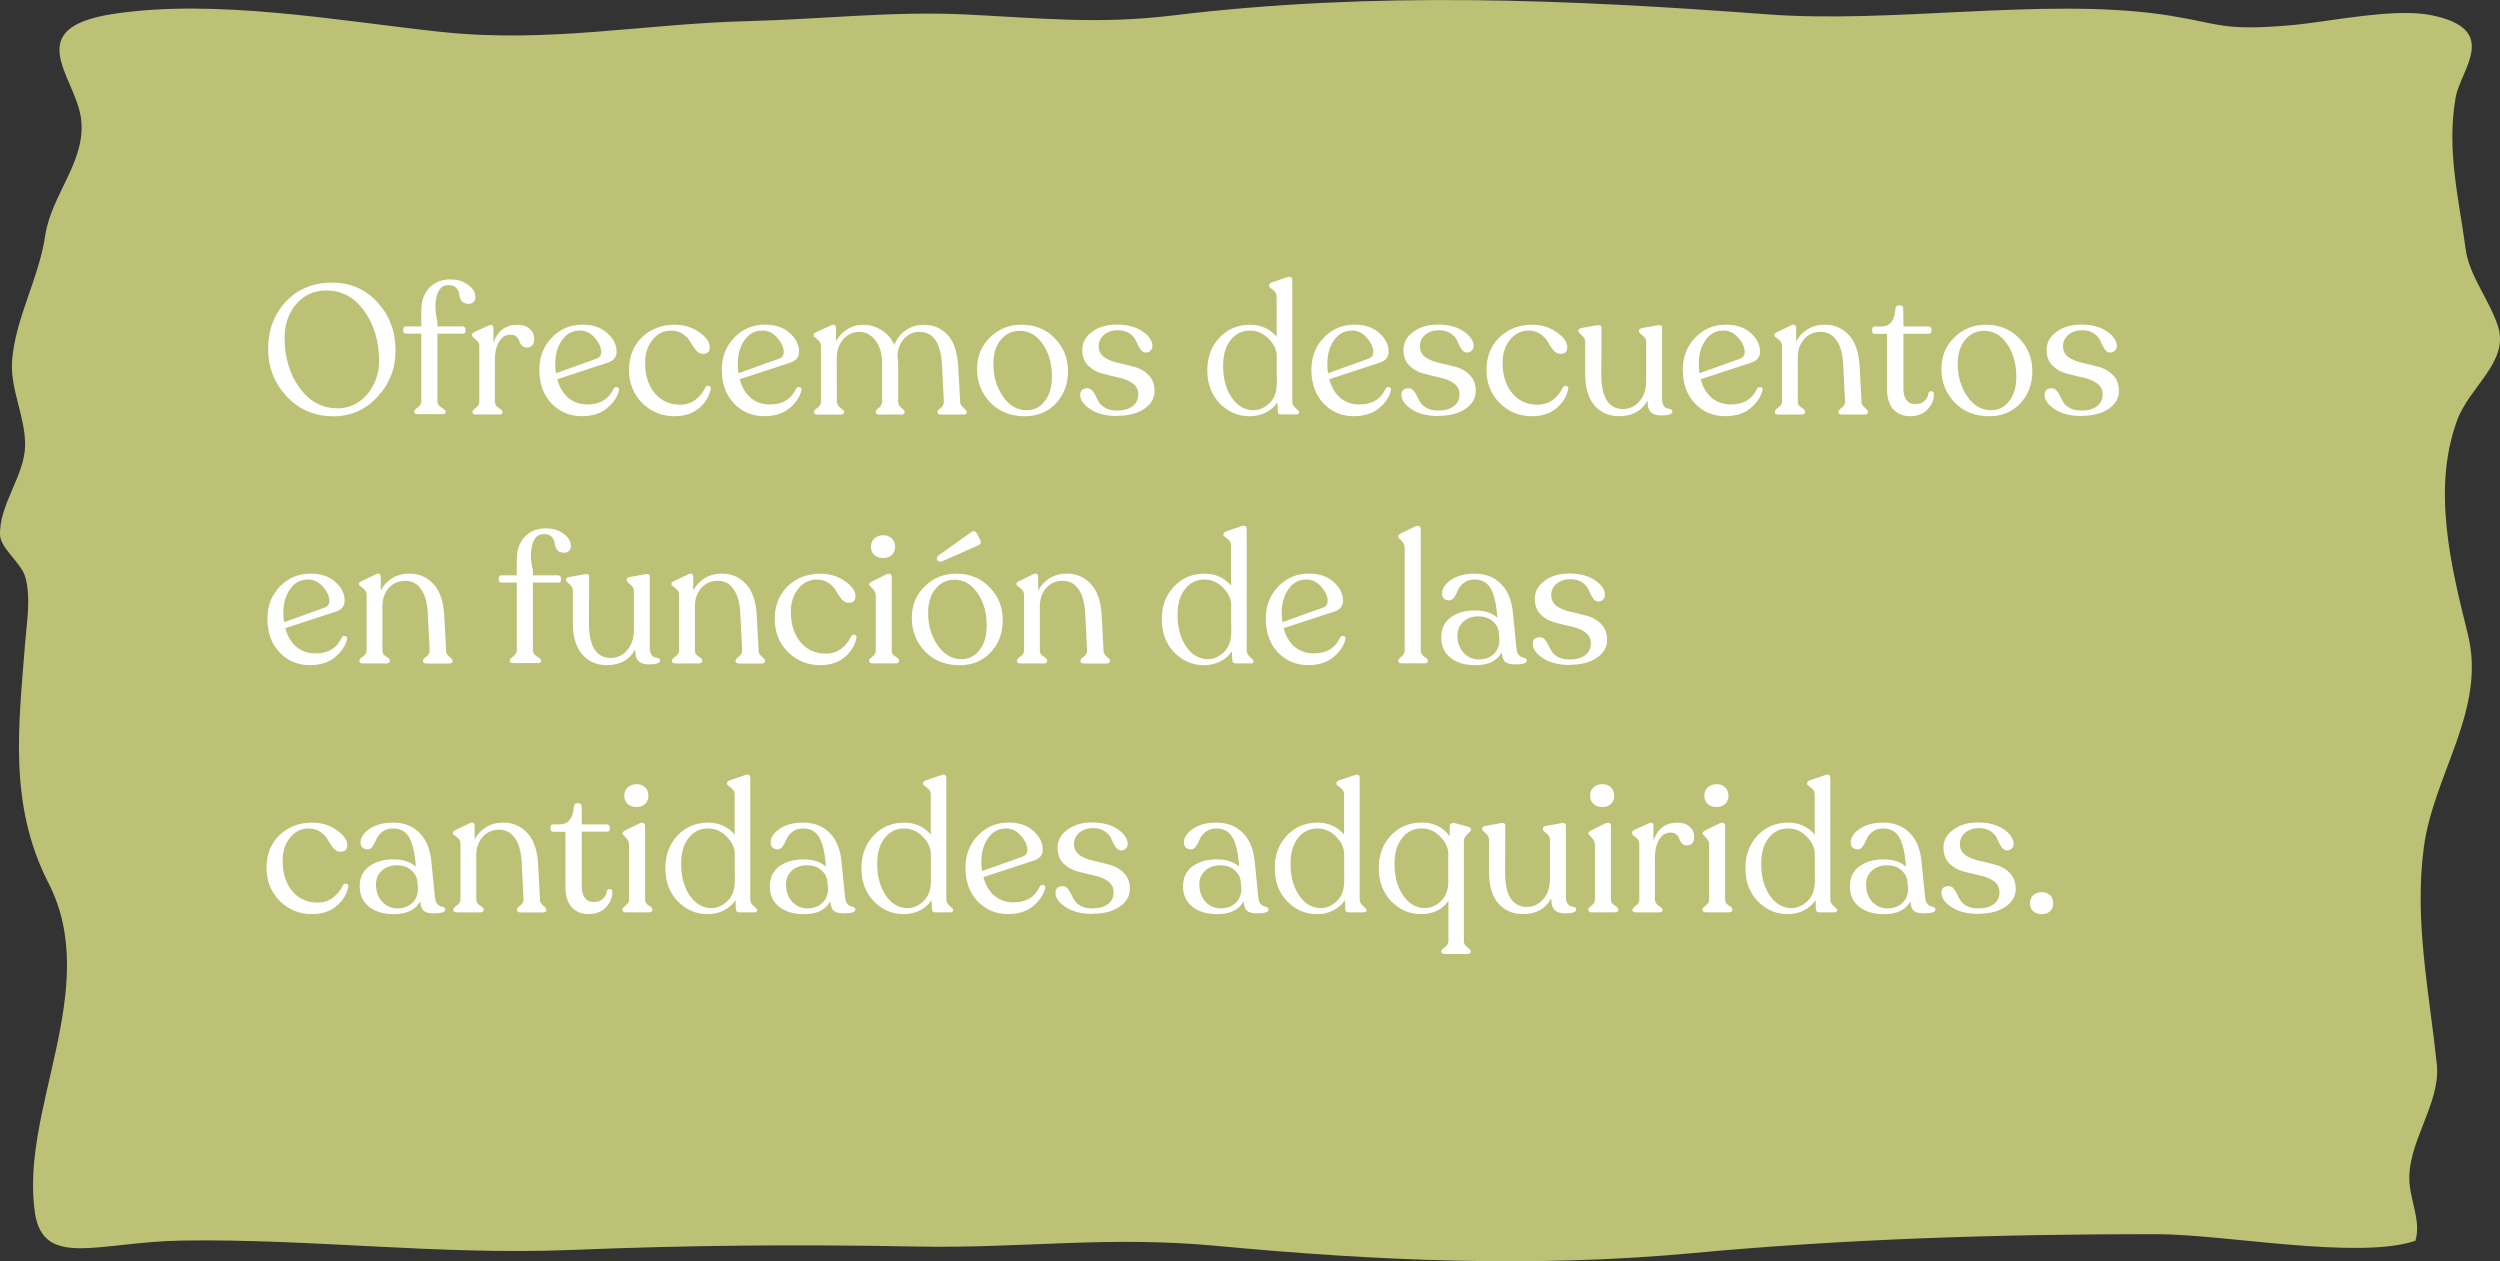 <?xml version="1.0" encoding="UTF-8"?>
<svg id="Layer_2" data-name="Layer 2" xmlns="http://www.w3.org/2000/svg" viewBox="0 0 341.44 172.25">
  <rect x="0" y="0" width="341.44" height="172.25" fill="#333333" stroke="none"/>
  <defs>
    <style>
      .cls-1 {
        fill: #bcc176;
      }

      .cls-2 {
        fill: #fff;
      }
    </style>
  </defs>
  <g id="Layer_1-2" data-name="Layer 1">
    <g>
      <path class="cls-1" d="M296.65,2.18c-.5-.08-1.04-.16-1.62-.24-16.1-2.22-36.64,1.29-53.65.02-27.13-2.03-53.66-3.19-81.28.16-10.05,1.22-17.98.36-28.11-.14-10-.49-19.81.65-29.71.9-14.63.37-27.3,3.06-42.12,1.47C46.42,2.88,29.3-.28,15.24,1.94c-12.29,1.95-5.14,8.39-4.22,13.94.98,5.95-4,10.55-4.85,16.32-.85,5.78-4.04,11.21-4.51,16.95-.33,3.95,1.83,7.8,1.77,11.7-.07,4.15-3.6,8.11-3.42,12.28.08,1.77,2.93,3.79,3.45,5.7.79,2.86.18,6.26-.04,9.13-.85,11-2.31,21.9,3.21,32.66,7.36,14.37-3.95,30.98-1.86,45.02,1.15,7.68,8.72,3.96,20.15,3.79,17.59-.26,34.97,2,52.97,1.29,15.97-.64,30.4-.79,47.35-.47,14.48.27,26.07-1.5,41.07-.08,21.41,2.02,43.26,2.99,64.83.98,20.69-1.93,42-2.61,63.39-2.59,9.42.01,27.53,3.54,35.36.9.75-2.57-.58-5.22-.8-7.79-.48-5.54,4.3-10.87,3.72-16.34-1.03-9.83-3.11-19.6-1.77-29.62,1.34-9.99,8.57-18.79,6.01-29.09-2.31-9.28-4.91-19.82-1.47-29.2,1.68-4.6,7.04-7.94,5.63-12.7-1.05-3.53-3.97-6.99-4.46-10.68-.93-6.96-2.63-13.55-1.37-20.71.68-3.88,6.24-9.35-3.4-11.27-5.05-1-13.9.92-18.94,1.37-9.37.84-9.89-.19-16.4-1.24h0Z"/>
      <path class="cls-2" d="M278.85,124.85c-.47,0-.85-.12-1.15-.38-.3-.27-.45-.63-.45-1.1s.15-.86.45-1.12c.3-.27.68-.4,1.15-.4s.83.13,1.12.4c.3.27.45.64.45,1.12s-.15.83-.45,1.1c-.3.25-.67.38-1.12.38ZM270.23,124.82c-1.53,0-2.77-.31-3.7-.93-.92-.62-1.38-1.26-1.38-1.93,0-.62.32-.93.98-.93.28,0,.51.11.67.32.18.2.34.45.48.75.13.3.29.6.48.9.2.3.51.56.92.77.42.2.93.3,1.55.3.83,0,1.52-.19,2.05-.57.53-.4.8-.94.8-1.62s-.27-1.18-.8-1.55c-.52-.37-1.15-.62-1.9-.77-.75-.17-1.5-.35-2.25-.55s-1.39-.57-1.92-1.1c-.52-.53-.78-1.25-.78-2.15,0-.97.44-1.78,1.33-2.43.88-.67,2.01-1,3.38-1,1.45,0,2.62.31,3.52.93s1.35,1.29,1.35,2.02c0,.25-.09.46-.27.62-.17.17-.38.25-.62.25-.3,0-.56-.16-.77-.47-.22-.32-.4-.67-.55-1.05-.13-.38-.42-.73-.85-1.05-.43-.32-1-.48-1.7-.48s-1.35.21-1.85.62c-.48.42-.73.93-.73,1.55,0,.65.26,1.16.77,1.53.53.35,1.18.61,1.93.77s1.49.35,2.23.55c.75.2,1.38.57,1.9,1.12.53.53.8,1.26.8,2.18,0,.97-.47,1.77-1.4,2.42-.92.63-2.13.95-3.65.95ZM257.86,124.05c.82,0,1.48-.26,2-.77.52-.53.76-1.19.73-1.98l-.1-1.12c-.13-.6-.45-1.08-.95-1.45-.48-.37-1.08-.55-1.8-.55-.85,0-1.54.24-2.08.73-.53.48-.8,1.11-.8,1.88,0,.93.27,1.72.83,2.35.57.62,1.29.93,2.17.93ZM262.94,122.6c.03.35.12.62.27.82.15.18.31.3.48.35.17.03.32.08.45.15s.2.17.2.3c0,.35-.53.52-1.6.52-.6,0-1.04-.11-1.33-.32-.28-.23-.45-.68-.5-1.32-.63,1.17-1.83,1.75-3.6,1.75-1.4,0-2.53-.33-3.38-1-.85-.67-1.28-1.59-1.28-2.77-.02-1.17.4-2.08,1.25-2.73.87-.65,1.98-.98,3.33-.98s2.36.33,3.08,1l-.05-.67c-.15-1.53-.46-2.68-.92-3.43-.47-.75-1.18-1.12-2.15-1.12-.58,0-1.07.15-1.45.45s-.65.62-.8.98c-.13.35-.3.67-.5.97-.2.3-.43.45-.7.45-.3,0-.54-.08-.73-.25-.17-.17-.25-.39-.25-.67,0-.7.41-1.33,1.23-1.88.83-.57,1.9-.85,3.2-.85,1.52,0,2.72.47,3.62,1.4.92.92,1.46,2.21,1.62,3.88l.5,4.98ZM244.68,124.02c.8,0,1.52-.32,2.18-.95.67-.65,1-1.53,1-2.65h.02l-.02-1.27v-2.5c0-.85-.37-1.64-1.1-2.38-.72-.75-1.57-1.12-2.55-1.12-1.08,0-1.97.43-2.65,1.3-.67.85-1.01,1.97-1.02,3.38-.03,1.73.34,3.2,1.12,4.4.78,1.18,1.79,1.78,3.02,1.8ZM249.98,122.85c0,.33.15.62.45.88.32.25.48.43.48.52v.08c0,.18-.12.27-.38.27h-2.1c-.25,0-.39-.13-.42-.4l-.05-1.25c-.42.62-.97,1.09-1.65,1.42-.67.32-1.38.48-2.15.48-1.58,0-2.94-.58-4.08-1.75-1.13-1.17-1.7-2.68-1.7-4.52s.56-3.31,1.67-4.48,2.51-1.75,4.18-1.75c1.47,0,2.67.54,3.62,1.62v-5.45c0-.3-.09-.54-.28-.73-.17-.18-.34-.32-.52-.43-.17-.1-.25-.21-.25-.32v-.05c0-.17.12-.31.38-.42l2.02-.68c.52-.2.78-.07.78.38v16.57ZM233,124.6c-.32,0-.47-.11-.47-.32v-.1c0-.12.07-.22.22-.32.15-.12.3-.25.45-.4.15-.17.23-.38.23-.62v-7.45c0-.38-.15-.72-.45-1-.3-.28-.45-.47-.45-.55v-.05c0-.12.12-.24.38-.38l1.92-.95c.27-.1.46-.12.58-.05.13.07.2.2.2.4v10.03c0,.2.05.38.15.52.1.13.22.23.35.3s.25.15.35.25c.1.08.15.18.15.27v.1c0,.22-.18.32-.52.32h-3.08ZM234.45,110.22c-.52,0-.92-.14-1.23-.43-.3-.28-.45-.66-.45-1.12s.15-.84.45-1.12c.32-.3.73-.45,1.23-.45s.88.15,1.17.45c.3.28.45.66.45,1.12s-.15.84-.45,1.12c-.3.28-.69.43-1.17.43ZM229.08,112.35c.72,0,1.27.18,1.68.55.42.37.62.82.62,1.38,0,.78-.33,1.18-1,1.18-.28,0-.51-.09-.68-.28s-.28-.38-.35-.6c-.05-.22-.17-.42-.38-.6-.2-.18-.47-.27-.82-.27-.67,0-1.19.33-1.58,1-.37.65-.55,1.47-.55,2.45v5.7c0,.33.18.62.52.85.35.22.52.38.52.5v.1c0,.2-.17.3-.5.3h-3.1c-.33,0-.5-.1-.5-.3v-.1c0-.12.15-.28.45-.5.32-.23.48-.52.48-.85v-7.6c0-.35-.17-.65-.5-.9s-.5-.43-.5-.55v-.05c0-.17.12-.32.38-.45l1.9-.85c.43-.2.65-.08.65.35v2c.57-1.63,1.65-2.45,3.25-2.45ZM217.4,124.6c-.32,0-.47-.11-.47-.32v-.1c0-.12.07-.22.22-.32.15-.12.3-.25.45-.4.15-.17.23-.38.23-.62v-7.45c0-.38-.15-.72-.45-1-.3-.28-.45-.47-.45-.55v-.05c0-.12.12-.24.38-.38l1.92-.95c.27-.1.46-.12.58-.05.13.07.2.2.2.4v10.03c0,.2.05.38.15.52.1.13.22.23.35.3s.25.15.35.25c.1.08.15.18.15.27v.1c0,.22-.18.32-.52.32h-3.08ZM218.85,110.22c-.52,0-.92-.14-1.23-.43-.3-.28-.45-.66-.45-1.12s.15-.84.45-1.12c.32-.3.73-.45,1.23-.45s.88.15,1.17.45c.3.28.45.66.45,1.12s-.15.84-.45,1.12c-.3.28-.69.43-1.17.43ZM213.86,122.45c0,.42.07.73.23.95.15.22.31.34.48.38.17.02.32.06.48.12.15.07.22.18.22.32,0,.35-.52.52-1.55.52-1.27,0-1.88-.62-1.83-1.85l-.05-.15c-.77,1.4-2.05,2.1-3.85,2.1-1.4,0-2.52-.49-3.38-1.48-.83-1-1.25-2.41-1.25-4.22v-4.43c0-.37-.16-.68-.48-.93-.3-.25-.45-.43-.45-.52v-.07c0-.2.12-.33.38-.38l2.1-.38c.45-.08.67.02.67.3l-.02,6.58c0,1.45.25,2.57.75,3.38.52.78,1.25,1.17,2.2,1.17.9,0,1.65-.35,2.25-1.05.62-.7.93-1.62.93-2.75v-5.35c0-.35-.17-.65-.5-.9-.32-.25-.48-.43-.48-.55v-.07c0-.2.12-.33.38-.38l2.12-.38c.43-.08.65.02.65.3v9.7ZM194.6,124.02c.8,0,1.53-.32,2.2-.95.67-.65,1-1.53,1-2.65v-3.85c-.02-.83-.39-1.61-1.12-2.33-.72-.73-1.56-1.1-2.52-1.1-1.08,0-1.97.43-2.65,1.3-.68.85-1.03,1.97-1.05,3.38-.03,1.73.34,3.2,1.12,4.4.78,1.18,1.79,1.78,3.02,1.8ZM200.88,113.4c0,.1-.08.21-.25.32-.15.12-.31.27-.47.48-.15.18-.23.42-.23.7v13.62c0,.25.07.46.23.62.17.17.32.31.47.43.17.12.25.23.25.35v.07c0,.2-.17.3-.52.3h-3.02c-.33,0-.5-.1-.5-.3v-.07c0-.12.08-.23.23-.35.17-.12.33-.26.5-.43.17-.17.25-.38.25-.62v-5.48c-.85,1.2-2.09,1.8-3.73,1.8s-2.94-.58-4.08-1.75c-1.13-1.17-1.7-2.68-1.7-4.52s.56-3.31,1.67-4.48,2.52-1.75,4.2-1.75,2.89.62,3.82,1.88v-1.35c0-.2.08-.34.23-.42.15-.08.34-.08.58,0l1.7.45c.25.07.38.21.38.43v.07ZM180.4,124.02c.8,0,1.52-.32,2.18-.95.67-.65,1-1.53,1-2.65h.02l-.02-1.27v-2.5c0-.85-.37-1.64-1.1-2.38-.72-.75-1.57-1.12-2.55-1.12-1.08,0-1.97.43-2.65,1.3-.67.85-1.01,1.97-1.02,3.38-.03,1.73.34,3.2,1.12,4.4.78,1.18,1.79,1.78,3.02,1.8ZM185.7,122.85c0,.33.15.62.45.88.32.25.48.43.48.52v.08c0,.18-.12.27-.38.27h-2.1c-.25,0-.39-.13-.42-.4l-.05-1.25c-.42.62-.97,1.09-1.65,1.42-.67.32-1.38.48-2.15.48-1.58,0-2.94-.58-4.08-1.75-1.13-1.17-1.7-2.68-1.7-4.52s.56-3.31,1.67-4.48,2.51-1.75,4.18-1.75c1.47,0,2.67.54,3.62,1.62v-5.45c0-.3-.09-.54-.28-.73-.17-.18-.34-.32-.52-.43-.17-.1-.25-.21-.25-.32v-.05c0-.17.12-.31.38-.42l2.02-.68c.52-.2.78-.07.78.38v16.57ZM166.8,124.05c.82,0,1.48-.26,2-.77.52-.53.76-1.19.73-1.98l-.1-1.12c-.13-.6-.45-1.08-.95-1.45-.48-.37-1.08-.55-1.8-.55-.85,0-1.54.24-2.08.73-.53.48-.8,1.11-.8,1.88,0,.93.27,1.72.83,2.35.57.62,1.29.93,2.17.93ZM171.87,122.6c.03.35.12.62.27.82.15.18.31.3.48.35.17.03.32.08.45.15s.2.17.2.3c0,.35-.53.52-1.6.52-.6,0-1.04-.11-1.33-.32-.28-.23-.45-.68-.5-1.32-.63,1.17-1.83,1.75-3.6,1.75-1.4,0-2.53-.33-3.38-1-.85-.67-1.28-1.59-1.28-2.77-.02-1.17.4-2.08,1.25-2.73.87-.65,1.98-.98,3.33-.98s2.36.33,3.08,1l-.05-.67c-.15-1.53-.46-2.68-.92-3.43-.47-.75-1.18-1.12-2.15-1.12-.58,0-1.07.15-1.45.45s-.65.62-.8.98c-.13.35-.3.67-.5.97-.2.3-.43.45-.7.45-.3,0-.54-.08-.73-.25-.17-.17-.25-.39-.25-.67,0-.7.41-1.33,1.23-1.88.83-.57,1.9-.85,3.2-.85,1.52,0,2.72.47,3.62,1.4.92.92,1.46,2.21,1.62,3.88l.5,4.98ZM149.24,124.82c-1.53,0-2.77-.31-3.7-.93-.92-.62-1.38-1.26-1.38-1.93,0-.62.33-.93.98-.93.28,0,.51.11.67.32.18.2.34.45.48.75.13.3.29.6.48.9.2.3.51.56.92.77.42.2.93.3,1.55.3.83,0,1.52-.19,2.05-.57.53-.4.8-.94.8-1.62s-.27-1.18-.8-1.55c-.52-.37-1.15-.62-1.9-.77-.75-.17-1.5-.35-2.25-.55s-1.39-.57-1.92-1.1c-.52-.53-.78-1.25-.78-2.15,0-.97.44-1.78,1.33-2.43.88-.67,2.01-1,3.38-1,1.45,0,2.62.31,3.52.93s1.35,1.29,1.35,2.02c0,.25-.09.46-.27.62-.17.17-.38.25-.62.25-.3,0-.56-.16-.77-.47-.22-.32-.4-.67-.55-1.05-.13-.38-.42-.73-.85-1.05-.43-.32-1-.48-1.7-.48s-1.35.21-1.85.62c-.48.42-.73.93-.73,1.55,0,.65.26,1.16.77,1.53.53.35,1.18.61,1.93.77s1.49.35,2.23.55c.75.2,1.38.57,1.9,1.12.53.53.8,1.26.8,2.18,0,.97-.47,1.77-1.4,2.42-.92.63-2.13.95-3.65.95ZM137.38,113.15c-1,0-1.81.43-2.42,1.3-.62.87-.93,1.95-.93,3.25,0,.5.03.92.1,1.27l5.58-2c.4-.17.6-.46.6-.88,0-.63-.29-1.28-.88-1.95-.57-.67-1.25-1-2.05-1ZM142.01,121.07c.12-.18.27-.25.48-.2.2.03.28.17.25.4-.18.88-.72,1.7-1.6,2.45s-2.04,1.12-3.48,1.12c-1.65,0-3.03-.58-4.15-1.75-1.1-1.17-1.65-2.7-1.65-4.6,0-1.75.57-3.21,1.7-4.38,1.13-1.18,2.53-1.77,4.2-1.77,1.42,0,2.54.38,3.38,1.15.85.75,1.27,1.6,1.27,2.55,0,.72-.39,1.21-1.17,1.48l-6.93,2.27c.28,1.08.78,1.93,1.5,2.55.73.6,1.61.9,2.62.9,1.72,0,2.91-.72,3.58-2.17ZM123.95,124.02c.8,0,1.52-.32,2.18-.95.67-.65,1-1.53,1-2.65h.02l-.02-1.27v-2.5c0-.85-.37-1.64-1.1-2.38-.72-.75-1.57-1.12-2.55-1.12-1.08,0-1.97.43-2.65,1.3-.67.85-1.01,1.97-1.02,3.38-.03,1.73.34,3.2,1.12,4.4.78,1.18,1.79,1.78,3.02,1.8ZM129.25,122.85c0,.33.15.62.45.88.32.25.48.43.48.52v.08c0,.18-.12.27-.38.27h-2.1c-.25,0-.39-.13-.42-.4l-.05-1.25c-.42.62-.97,1.09-1.65,1.42-.67.32-1.38.48-2.15.48-1.58,0-2.94-.58-4.08-1.75-1.13-1.17-1.7-2.68-1.7-4.52s.56-3.31,1.67-4.48,2.51-1.75,4.18-1.75c1.47,0,2.67.54,3.62,1.62v-5.45c0-.3-.09-.54-.28-.73-.17-.18-.34-.32-.52-.43-.17-.1-.25-.21-.25-.32v-.05c0-.17.12-.31.38-.42l2.02-.68c.52-.2.78-.07.78.38v16.57ZM110.35,124.05c.82,0,1.48-.26,2-.77.52-.53.76-1.19.73-1.98l-.1-1.12c-.13-.6-.45-1.08-.95-1.45-.48-.37-1.08-.55-1.8-.55-.85,0-1.54.24-2.08.73-.53.48-.8,1.11-.8,1.88,0,.93.27,1.72.83,2.35.57.62,1.29.93,2.17.93ZM115.43,122.6c.03.35.12.62.27.82.15.18.31.3.48.35.17.03.32.08.45.15s.2.17.2.3c0,.35-.53.52-1.6.52-.6,0-1.04-.11-1.33-.32-.28-.23-.45-.68-.5-1.32-.63,1.17-1.83,1.75-3.6,1.75-1.4,0-2.53-.33-3.38-1-.85-.67-1.28-1.59-1.28-2.77-.02-1.17.4-2.08,1.25-2.73.87-.65,1.98-.98,3.33-.98s2.36.33,3.08,1l-.05-.67c-.15-1.53-.46-2.68-.92-3.43-.47-.75-1.18-1.12-2.15-1.12-.58,0-1.07.15-1.45.45s-.65.62-.8.98c-.13.35-.3.67-.5.97-.2.3-.43.45-.7.45-.3,0-.54-.08-.73-.25-.17-.17-.25-.39-.25-.67,0-.7.41-1.33,1.23-1.88.83-.57,1.9-.85,3.2-.85,1.52,0,2.72.47,3.62,1.4.92.92,1.46,2.21,1.62,3.88l.5,4.98ZM97.17,124.02c.8,0,1.52-.32,2.18-.95.67-.65,1-1.53,1-2.65h.02l-.02-1.27v-2.5c0-.85-.37-1.64-1.1-2.38-.72-.75-1.57-1.12-2.55-1.12-1.08,0-1.97.43-2.65,1.3-.67.85-1.01,1.97-1.02,3.38-.03,1.73.34,3.2,1.12,4.4.78,1.18,1.79,1.78,3.02,1.8ZM102.47,122.85c0,.33.15.62.45.88.32.25.48.43.48.52v.08c0,.18-.12.27-.38.27h-2.1c-.25,0-.39-.13-.42-.4l-.05-1.25c-.42.62-.97,1.09-1.65,1.42-.67.32-1.38.48-2.15.48-1.58,0-2.94-.58-4.08-1.75-1.13-1.17-1.7-2.68-1.7-4.52s.56-3.31,1.67-4.48,2.51-1.75,4.18-1.75c1.47,0,2.67.54,3.62,1.62v-5.45c0-.3-.09-.54-.28-.73-.17-.18-.34-.32-.52-.43-.17-.1-.25-.21-.25-.32v-.05c0-.17.12-.31.38-.42l2.02-.68c.52-.2.78-.07.78.38v16.57ZM85.49,124.6c-.32,0-.47-.11-.47-.32v-.1c0-.12.07-.22.22-.32.15-.12.3-.25.45-.4.15-.17.23-.38.23-.62v-7.45c0-.38-.15-.72-.45-1-.3-.28-.45-.47-.45-.55v-.05c0-.12.12-.24.38-.38l1.92-.95c.27-.1.46-.12.58-.05.13.07.2.2.2.4v10.03c0,.2.05.38.15.52.1.13.22.23.35.3s.25.15.35.25c.1.08.15.18.15.27v.1c0,.22-.17.32-.52.32h-3.08ZM86.94,110.22c-.52,0-.92-.14-1.23-.43-.3-.28-.45-.66-.45-1.12s.15-.84.45-1.12c.32-.3.73-.45,1.23-.45s.88.15,1.17.45c.3.28.45.66.45,1.12s-.15.84-.45,1.12c-.3.28-.69.43-1.17.43ZM80.45,124.85c-1,0-1.79-.32-2.38-.95-.57-.65-.85-1.59-.85-2.82v-7.48h-1.65c-.25,0-.38-.12-.38-.38v-.25c0-.25.12-.38.38-.38h.9c1.13,0,1.77-.79,1.9-2.38.03-.33.17-.5.42-.5h.25c.27,0,.4.17.4.5l.03,2.38h3.45c.1,0,.18.04.25.12.08.07.12.15.12.25v.25c0,.25-.12.38-.38.38h-3.45v7.5c0,.67.14,1.18.42,1.55s.67.55,1.15.55c.53,0,.96-.13,1.27-.4.33-.28.53-.65.58-1.1.08-.2.23-.28.42-.25.22.02.33.13.33.35,0,.82-.3,1.53-.9,2.15-.58.6-1.35.9-2.3.9ZM73.72,122.8c.02.27.1.48.25.65.15.17.29.31.42.42.15.1.23.21.23.33v.1c0,.22-.17.32-.52.32h-2.98c-.35,0-.52-.11-.52-.32v-.1c0-.12.15-.29.45-.53.32-.23.47-.52.45-.85l-.25-5c-.07-1.48-.38-2.6-.92-3.35-.53-.77-1.25-1.15-2.15-1.15s-1.67.32-2.25.97c-.58.65-.88,1.48-.88,2.48v6.07c0,.2.05.38.15.52.12.13.23.23.35.3s.23.15.33.25c.12.08.17.18.17.28v.1c0,.22-.17.32-.52.32h-3.12c-.33,0-.5-.11-.5-.32v-.1c0-.13.16-.31.48-.53.33-.22.5-.49.5-.82v-7.57c0-.32-.09-.56-.27-.73-.17-.18-.34-.32-.52-.43-.17-.1-.25-.21-.25-.32v-.07c0-.15.13-.27.4-.38l1.88-.9c.23-.12.41-.13.52-.05.12.08.17.22.17.43v1.82c.37-.7.89-1.26,1.58-1.68.7-.42,1.48-.62,2.33-.62,1.3,0,2.38.46,3.25,1.38.88.92,1.38,2.3,1.5,4.15l.27,4.93ZM54.35,124.05c.82,0,1.48-.26,2-.77.52-.53.76-1.19.73-1.98l-.1-1.12c-.13-.6-.45-1.08-.95-1.45-.48-.37-1.08-.55-1.8-.55-.85,0-1.54.24-2.08.73-.53.48-.8,1.11-.8,1.88,0,.93.27,1.72.83,2.35.57.62,1.29.93,2.17.93ZM59.42,122.6c.03.35.12.62.27.82.15.18.31.3.48.35.17.03.32.08.45.15s.2.17.2.3c0,.35-.53.52-1.6.52-.6,0-1.04-.11-1.33-.32-.28-.23-.45-.68-.5-1.32-.63,1.17-1.83,1.75-3.6,1.75-1.4,0-2.53-.33-3.38-1-.85-.67-1.28-1.59-1.28-2.77-.02-1.17.4-2.08,1.25-2.73.87-.65,1.98-.98,3.33-.98s2.36.33,3.08,1l-.05-.67c-.15-1.53-.46-2.68-.92-3.43s-1.18-1.12-2.15-1.12c-.58,0-1.07.15-1.45.45s-.65.62-.8.98c-.13.35-.3.67-.5.97-.2.3-.43.45-.7.45-.3,0-.54-.08-.73-.25-.17-.17-.25-.39-.25-.67,0-.7.41-1.33,1.23-1.88.83-.57,1.9-.85,3.2-.85,1.52,0,2.72.47,3.62,1.4.92.92,1.46,2.21,1.62,3.88l.5,4.98ZM42.65,124.85c-1.75,0-3.23-.6-4.45-1.8-1.2-1.22-1.8-2.72-1.8-4.52s.58-3.32,1.75-4.45c1.18-1.13,2.65-1.71,4.4-1.73,1.3-.02,2.43.32,3.4,1,.98.67,1.48,1.37,1.48,2.1,0,.6-.33.89-1,.88-.32-.02-.62-.18-.9-.5-.27-.33-.51-.69-.73-1.08-.2-.4-.53-.77-1-1.1-.45-.33-1-.5-1.65-.5-1.03,0-1.88.43-2.55,1.27-.67.83-1,1.88-1,3.12,0,1.73.44,3.12,1.33,4.18.88,1.03,2.02,1.55,3.42,1.55.82,0,1.52-.22,2.1-.65.6-.45,1.06-1.02,1.38-1.7.1-.2.26-.27.48-.22.22.05.3.19.25.42-.2,1.02-.73,1.89-1.6,2.62-.85.73-1.95,1.1-3.3,1.1ZM214.42,90.82c-1.53,0-2.77-.31-3.7-.93-.92-.62-1.38-1.26-1.38-1.93,0-.62.32-.93.98-.93.28,0,.51.11.67.32.18.2.34.45.48.75.13.3.29.6.48.9.2.3.51.56.92.77.42.2.93.3,1.55.3.83,0,1.52-.19,2.05-.57.53-.4.8-.94.8-1.62s-.27-1.18-.8-1.55c-.52-.37-1.15-.62-1.9-.77-.75-.17-1.5-.35-2.25-.55s-1.39-.57-1.92-1.1c-.52-.53-.78-1.25-.78-2.15,0-.97.44-1.78,1.33-2.43.88-.67,2.01-1,3.38-1,1.45,0,2.62.31,3.52.93s1.35,1.29,1.35,2.02c0,.25-.09.46-.27.62-.17.17-.38.25-.62.25-.3,0-.56-.16-.77-.47-.22-.32-.4-.67-.55-1.05-.13-.38-.42-.73-.85-1.05-.43-.32-1-.48-1.7-.48s-1.35.21-1.85.62c-.48.42-.73.93-.73,1.55,0,.65.26,1.16.77,1.53.53.35,1.18.61,1.93.77s1.49.35,2.23.55c.75.2,1.38.57,1.9,1.12.53.53.8,1.26.8,2.18,0,.97-.47,1.77-1.4,2.42-.92.63-2.13.95-3.65.95ZM202.05,90.05c.82,0,1.48-.26,2-.77.52-.53.76-1.19.73-1.98l-.1-1.12c-.13-.6-.45-1.08-.95-1.45-.48-.37-1.08-.55-1.8-.55-.85,0-1.54.24-2.08.73-.53.48-.8,1.11-.8,1.88,0,.93.27,1.72.83,2.35.57.62,1.29.93,2.17.93ZM207.13,88.6c.03.35.12.62.27.82.15.18.31.3.48.35.17.03.32.08.45.15s.2.17.2.3c0,.35-.53.52-1.6.52-.6,0-1.04-.11-1.33-.32-.28-.23-.45-.68-.5-1.32-.63,1.17-1.83,1.75-3.6,1.75-1.4,0-2.53-.33-3.38-1-.85-.67-1.28-1.59-1.28-2.77-.02-1.17.4-2.08,1.25-2.73.87-.65,1.98-.98,3.33-.98s2.36.33,3.08,1l-.05-.67c-.15-1.53-.46-2.68-.92-3.43-.47-.75-1.18-1.12-2.15-1.12-.58,0-1.07.15-1.45.45s-.65.62-.8.98c-.13.35-.3.67-.5.97-.2.3-.43.45-.7.45-.3,0-.54-.08-.73-.25-.17-.17-.25-.39-.25-.67,0-.7.41-1.33,1.23-1.88.83-.57,1.9-.85,3.2-.85,1.52,0,2.72.47,3.62,1.4.92.92,1.46,2.21,1.62,3.88l.5,4.98ZM191.44,90.6c-.32,0-.47-.11-.47-.32v-.07c0-.13.14-.31.42-.53.3-.23.45-.51.45-.82v-14.05c0-.28-.08-.52-.23-.7-.13-.2-.27-.36-.43-.48-.15-.12-.22-.22-.22-.32v-.05c0-.13.12-.27.35-.4l1.95-.95c.25-.1.44-.11.58-.03.13.07.2.19.2.38v16.6c0,.32.16.59.48.82.33.22.5.39.5.53v.07c0,.22-.17.32-.5.32h-3.08ZM178.4,79.15c-1,0-1.81.43-2.42,1.3-.62.87-.93,1.95-.93,3.25,0,.5.03.92.1,1.27l5.58-2c.4-.17.6-.46.6-.88,0-.63-.29-1.28-.88-1.95-.57-.67-1.25-1-2.05-1ZM183.02,87.07c.12-.18.28-.25.48-.2.2.03.28.17.25.4-.18.88-.72,1.7-1.6,2.45s-2.04,1.12-3.48,1.12c-1.65,0-3.03-.58-4.15-1.75-1.1-1.17-1.65-2.7-1.65-4.6,0-1.75.57-3.21,1.7-4.38,1.13-1.18,2.53-1.77,4.2-1.77,1.42,0,2.54.38,3.38,1.15.85.75,1.27,1.6,1.27,2.55,0,.72-.39,1.21-1.17,1.48l-6.93,2.27c.28,1.08.78,1.93,1.5,2.55.73.6,1.61.9,2.62.9,1.72,0,2.91-.72,3.58-2.17ZM164.97,90.02c.8,0,1.52-.32,2.18-.95.67-.65,1-1.53,1-2.65h.02l-.02-1.27v-2.5c0-.85-.37-1.64-1.1-2.38-.72-.75-1.57-1.12-2.55-1.12-1.08,0-1.97.43-2.65,1.3-.67.85-1.01,1.97-1.02,3.38-.03,1.73.34,3.2,1.12,4.4.78,1.18,1.79,1.78,3.02,1.8ZM170.27,88.85c0,.33.15.62.45.88.32.25.48.43.48.52v.08c0,.18-.12.27-.38.27h-2.1c-.25,0-.39-.13-.42-.4l-.05-1.25c-.42.62-.97,1.09-1.65,1.42-.67.32-1.38.48-2.15.48-1.58,0-2.94-.58-4.08-1.75-1.13-1.17-1.7-2.68-1.7-4.52s.56-3.31,1.67-4.48,2.51-1.75,4.18-1.75c1.47,0,2.67.54,3.62,1.62v-5.45c0-.3-.09-.54-.28-.73-.17-.18-.34-.32-.52-.43-.17-.1-.25-.21-.25-.32v-.05c0-.17.12-.31.38-.42l2.02-.68c.52-.2.78-.07.78.38v16.57ZM150.69,88.8c.02.27.1.48.25.65.15.17.29.31.42.42.15.1.23.21.23.33v.1c0,.22-.17.32-.52.32h-2.98c-.35,0-.52-.11-.52-.32v-.1c0-.12.15-.29.45-.53.32-.23.47-.52.45-.85l-.25-5c-.07-1.48-.38-2.6-.92-3.35-.53-.77-1.25-1.15-2.15-1.15s-1.67.32-2.25.97c-.58.65-.88,1.48-.88,2.48v6.07c0,.2.05.38.15.52.12.13.23.23.35.3.12.07.23.15.33.25.12.08.17.18.17.28v.1c0,.22-.17.32-.52.32h-3.12c-.33,0-.5-.11-.5-.32v-.1c0-.13.16-.31.48-.53.33-.22.5-.49.5-.82v-7.57c0-.32-.09-.56-.27-.73-.17-.18-.34-.32-.52-.43-.17-.1-.25-.21-.25-.32v-.07c0-.15.13-.27.4-.38l1.88-.9c.23-.12.41-.13.52-.05.12.08.17.22.17.43v1.82c.37-.7.89-1.26,1.58-1.68.7-.42,1.48-.62,2.33-.62,1.3,0,2.38.46,3.25,1.38.88.92,1.38,2.3,1.5,4.15l.27,4.93ZM131.36,90.02c.98,0,1.79-.42,2.43-1.25.65-.83.97-1.94.97-3.32,0-1.77-.42-3.25-1.25-4.45-.83-1.22-1.88-1.82-3.15-1.82-1.07,0-1.93.42-2.6,1.25-.67.82-1,1.92-1,3.3,0,1.67.43,3.13,1.3,4.4.87,1.27,1.97,1.9,3.3,1.9ZM131.06,90.85c-1.93,0-3.51-.62-4.73-1.88-1.2-1.27-1.8-2.78-1.8-4.55s.58-3.18,1.75-4.32c1.17-1.17,2.61-1.75,4.32-1.75,1.85,0,3.37.62,4.55,1.85,1.2,1.22,1.8,2.72,1.8,4.5s-.55,3.22-1.65,4.4c-1.1,1.17-2.52,1.75-4.25,1.75ZM128.66,76.67c-.3.08-.52.03-.65-.18-.12-.2-.07-.4.12-.6l4.43-3.15c.38-.3.68-.24.9.18l.4.8c.2.38.08.65-.35.8l-4.85,2.15ZM119.18,90.6c-.32,0-.47-.11-.47-.32v-.1c0-.12.07-.22.22-.32.15-.12.3-.25.45-.4.15-.17.23-.38.23-.62v-7.45c0-.38-.15-.72-.45-1-.3-.28-.45-.47-.45-.55v-.05c0-.12.12-.24.38-.38l1.92-.95c.27-.1.46-.12.58-.05.13.07.2.2.2.4v10.03c0,.2.05.38.15.52.1.13.22.23.35.3s.25.15.35.25c.1.08.15.18.15.27v.1c0,.22-.17.32-.52.32h-3.08ZM120.63,76.22c-.52,0-.92-.14-1.23-.43-.3-.28-.45-.66-.45-1.12s.15-.84.45-1.12c.32-.3.73-.45,1.23-.45s.88.15,1.17.45c.3.28.45.66.45,1.12s-.15.84-.45,1.12c-.3.28-.69.43-1.17.43ZM112.06,90.85c-1.75,0-3.23-.6-4.45-1.8-1.2-1.22-1.8-2.72-1.8-4.52s.58-3.32,1.75-4.45c1.18-1.13,2.65-1.71,4.4-1.73,1.3-.02,2.43.32,3.4,1,.98.67,1.48,1.37,1.48,2.1,0,.6-.33.89-1,.88-.32-.02-.62-.18-.9-.5-.27-.33-.51-.69-.73-1.08-.2-.4-.53-.77-1-1.1-.45-.33-1-.5-1.65-.5-1.03,0-1.88.43-2.55,1.27-.67.83-1,1.88-1,3.12,0,1.73.44,3.12,1.33,4.18.88,1.03,2.02,1.55,3.42,1.55.82,0,1.52-.22,2.1-.65.6-.45,1.06-1.02,1.38-1.7.1-.2.26-.27.48-.22.22.05.3.19.25.42-.2,1.02-.73,1.89-1.6,2.62-.85.73-1.95,1.1-3.3,1.1ZM103.58,88.8c.02.27.1.48.25.65.15.17.29.31.42.42.15.1.23.21.23.33v.1c0,.22-.17.32-.52.32h-2.98c-.35,0-.52-.11-.52-.32v-.1c0-.12.15-.29.45-.53.32-.23.47-.52.45-.85l-.25-5c-.07-1.48-.38-2.6-.92-3.35-.53-.77-1.25-1.15-2.15-1.15s-1.67.32-2.25.97c-.58.65-.88,1.48-.88,2.48v6.07c0,.2.05.38.15.52.12.13.23.23.35.3.12.07.23.15.33.25.12.08.17.18.17.28v.1c0,.22-.17.32-.52.32h-3.12c-.33,0-.5-.11-.5-.32v-.1c0-.13.16-.31.48-.53.33-.22.5-.49.5-.82v-7.57c0-.32-.09-.56-.27-.73-.17-.18-.34-.32-.52-.43-.17-.1-.25-.21-.25-.32v-.07c0-.15.13-.27.4-.38l1.88-.9c.23-.12.41-.13.52-.05.12.08.17.22.17.43v1.82c.37-.7.89-1.26,1.58-1.68.7-.42,1.48-.62,2.33-.62,1.3,0,2.38.46,3.25,1.38.88.92,1.38,2.3,1.5,4.15l.27,4.93ZM88.74,88.45c0,.42.08.73.23.95.15.22.31.34.48.38.17.02.32.06.48.12.15.07.22.18.22.32,0,.35-.52.52-1.55.52-1.27,0-1.88-.62-1.83-1.85l-.05-.15c-.77,1.4-2.05,2.1-3.85,2.1-1.4,0-2.52-.49-3.38-1.48-.83-1-1.25-2.41-1.25-4.22v-4.43c0-.37-.16-.68-.48-.93-.3-.25-.45-.43-.45-.52v-.07c0-.2.12-.33.38-.38l2.1-.38c.45-.08.67.02.67.3l-.02,6.58c0,1.45.25,2.57.75,3.38.52.78,1.25,1.17,2.2,1.17.9,0,1.65-.35,2.25-1.05.62-.7.93-1.62.93-2.75v-5.35c0-.35-.17-.65-.5-.9-.32-.25-.48-.43-.48-.55v-.07c0-.2.12-.33.38-.38l2.12-.38c.43-.08.65.02.65.3v9.7ZM74.67,72.17c.88,0,1.65.24,2.3.73.67.48,1,1.06,1,1.72,0,.23-.08.44-.25.62-.17.17-.39.25-.68.25-.43,0-.75-.12-.95-.38-.18-.27-.29-.56-.33-.88-.02-.32-.14-.61-.38-.88-.22-.27-.58-.4-1.08-.4-.82-.02-1.36.48-1.62,1.5-.25,1.02-.22,2.17.1,3.45v.68h3.48c.1,0,.18.04.25.12.07.07.1.14.1.23v.32c0,.22-.12.32-.35.32h-3.48v9.23c0,.25.09.46.27.62.18.17.37.31.55.42.2.12.3.23.3.35v.07c0,.2-.12.3-.38.3h-3.52c-.25,0-.38-.1-.38-.3v-.07c0-.12.08-.23.23-.35.17-.12.32-.26.48-.42.17-.17.25-.38.25-.62v-9.23h-2.08c-.25,0-.38-.11-.38-.32v-.32c0-.23.12-.35.38-.35h2.08v-2.18c0-1.27.36-2.29,1.07-3.07.72-.78,1.72-1.18,3-1.18ZM60.9,88.8c.02.27.1.48.25.65.15.17.29.31.42.42.15.1.23.21.23.33v.1c0,.22-.17.32-.52.32h-2.98c-.35,0-.52-.11-.52-.32v-.1c0-.12.15-.29.45-.53.32-.23.47-.52.45-.85l-.25-5c-.07-1.48-.38-2.6-.92-3.35-.53-.77-1.25-1.15-2.15-1.15s-1.67.32-2.25.97c-.58.65-.88,1.48-.88,2.48v6.07c0,.2.05.38.15.52.12.13.23.23.35.3s.23.15.33.25c.12.08.17.18.17.28v.1c0,.22-.17.32-.52.32h-3.12c-.33,0-.5-.11-.5-.32v-.1c0-.13.16-.31.48-.53.33-.22.5-.49.5-.82v-7.57c0-.32-.09-.56-.27-.73-.17-.18-.34-.32-.52-.43-.17-.1-.25-.21-.25-.32v-.07c0-.15.13-.27.4-.38l1.88-.9c.23-.12.41-.13.52-.05.12.08.17.22.17.43v1.82c.37-.7.89-1.26,1.58-1.68.7-.42,1.48-.62,2.33-.62,1.3,0,2.38.46,3.25,1.38.88.92,1.38,2.3,1.5,4.15l.27,4.93ZM42.05,79.15c-1,0-1.81.43-2.42,1.3-.62.87-.93,1.95-.93,3.25,0,.5.03.92.1,1.27l5.58-2c.4-.17.6-.46.6-.88,0-.63-.29-1.28-.88-1.95-.57-.67-1.25-1-2.05-1ZM46.67,87.07c.12-.18.27-.25.48-.2.2.03.28.17.25.4-.18.88-.72,1.7-1.6,2.45s-2.04,1.12-3.48,1.12c-1.65,0-3.03-.58-4.15-1.75-1.1-1.17-1.65-2.7-1.65-4.6,0-1.75.57-3.21,1.7-4.38,1.13-1.18,2.53-1.77,4.2-1.77,1.42,0,2.54.38,3.38,1.15.85.75,1.27,1.6,1.27,2.55,0,.72-.39,1.21-1.17,1.48l-6.93,2.27c.28,1.08.78,1.93,1.5,2.55.73.6,1.61.9,2.62.9,1.72,0,2.91-.72,3.58-2.17ZM284.32,56.82c-1.53,0-2.77-.31-3.7-.93-.92-.62-1.38-1.26-1.38-1.93,0-.62.32-.93.98-.93.28,0,.51.11.67.32.18.2.34.45.48.75.13.3.29.6.48.9.2.3.51.56.92.77.42.2.93.3,1.55.3.83,0,1.52-.19,2.05-.57.53-.4.8-.94.8-1.62s-.27-1.18-.8-1.55c-.52-.37-1.15-.62-1.9-.77-.75-.17-1.5-.35-2.25-.55s-1.39-.57-1.92-1.1c-.52-.53-.78-1.25-.78-2.15,0-.97.44-1.78,1.33-2.43.88-.67,2.01-1,3.38-1,1.45,0,2.62.31,3.52.93s1.35,1.29,1.35,2.02c0,.25-.09.46-.27.62-.17.17-.38.25-.62.25-.3,0-.56-.16-.77-.47-.22-.32-.4-.67-.55-1.05-.13-.38-.42-.73-.85-1.05-.43-.32-1-.48-1.7-.48s-1.35.21-1.85.62c-.48.42-.73.93-.73,1.55,0,.65.26,1.16.77,1.53.53.35,1.18.61,1.93.77s1.49.35,2.23.55c.75.2,1.38.57,1.9,1.12.53.53.8,1.26.8,2.18,0,.97-.47,1.77-1.4,2.42-.92.63-2.13.95-3.65.95ZM271.98,56.02c.98,0,1.79-.42,2.43-1.25.65-.83.97-1.94.97-3.32,0-1.77-.42-3.25-1.25-4.45-.83-1.22-1.88-1.82-3.15-1.82-1.07,0-1.93.42-2.6,1.25-.67.82-1,1.92-1,3.3,0,1.67.43,3.13,1.3,4.4.87,1.27,1.97,1.9,3.3,1.9ZM271.68,56.85c-1.93,0-3.51-.62-4.73-1.88-1.2-1.27-1.8-2.78-1.8-4.55s.58-3.18,1.75-4.32c1.17-1.17,2.61-1.75,4.32-1.75,1.85,0,3.37.62,4.55,1.85,1.2,1.22,1.8,2.72,1.8,4.5s-.55,3.22-1.65,4.4c-1.1,1.17-2.52,1.75-4.25,1.75ZM260.95,56.85c-1,0-1.79-.32-2.38-.95-.57-.65-.85-1.59-.85-2.82v-7.48h-1.65c-.25,0-.38-.12-.38-.38v-.25c0-.25.12-.38.38-.38h.9c1.13,0,1.77-.79,1.9-2.38.03-.33.17-.5.42-.5h.25c.27,0,.4.17.4.5l.03,2.38h3.45c.1,0,.18.04.25.12.08.07.12.15.12.25v.25c0,.25-.12.38-.38.38h-3.45v7.5c0,.67.14,1.18.42,1.55s.67.55,1.15.55c.53,0,.96-.13,1.27-.4.33-.28.53-.65.58-1.1.08-.2.23-.28.42-.25.22.02.33.13.33.35,0,.82-.3,1.53-.9,2.15-.58.6-1.35.9-2.3.9ZM254.21,54.8c.02.27.1.48.25.65.15.17.29.31.42.42.15.1.23.21.23.33v.1c0,.22-.17.32-.52.32h-2.98c-.35,0-.52-.11-.52-.32v-.1c0-.12.15-.29.45-.53.32-.23.47-.52.45-.85l-.25-5c-.07-1.48-.38-2.6-.92-3.35-.53-.77-1.25-1.15-2.15-1.15s-1.67.32-2.25.97c-.58.65-.88,1.48-.88,2.48v6.07c0,.2.05.38.15.52.12.13.23.23.35.3.12.07.23.15.33.25.12.08.17.18.17.28v.1c0,.22-.17.32-.52.32h-3.12c-.33,0-.5-.11-.5-.32v-.1c0-.13.16-.31.48-.53.33-.22.5-.49.5-.82v-7.57c0-.32-.09-.56-.27-.73-.17-.18-.34-.32-.52-.43-.17-.1-.25-.21-.25-.32v-.07c0-.15.13-.27.4-.38l1.88-.9c.23-.12.41-.13.52-.05.12.08.17.22.17.43v1.82c.37-.7.89-1.26,1.58-1.68.7-.42,1.48-.62,2.33-.62,1.3,0,2.38.46,3.25,1.38.88.92,1.38,2.3,1.5,4.15l.27,4.93ZM235.36,45.15c-1,0-1.81.43-2.42,1.3-.62.87-.93,1.95-.93,3.25,0,.5.03.92.1,1.27l5.58-2c.4-.17.6-.46.6-.88,0-.63-.29-1.28-.88-1.95-.57-.67-1.25-1-2.05-1ZM239.98,53.07c.12-.18.28-.25.48-.2.2.03.28.17.25.4-.18.88-.72,1.7-1.6,2.45s-2.04,1.12-3.48,1.12c-1.65,0-3.03-.58-4.15-1.75-1.1-1.17-1.65-2.7-1.65-4.6,0-1.75.57-3.21,1.7-4.38,1.13-1.18,2.53-1.77,4.2-1.77,1.42,0,2.54.38,3.38,1.15.85.75,1.27,1.6,1.27,2.55,0,.72-.39,1.21-1.17,1.48l-6.93,2.27c.28,1.08.78,1.93,1.5,2.55.73.6,1.61.9,2.62.9,1.72,0,2.91-.72,3.58-2.17ZM227,54.45c0,.42.07.73.23.95.15.22.31.34.48.38.17.02.32.06.48.12.15.07.22.18.22.32,0,.35-.52.52-1.55.52-1.27,0-1.88-.62-1.83-1.85l-.05-.15c-.77,1.4-2.05,2.1-3.85,2.1-1.4,0-2.52-.49-3.38-1.48-.83-1-1.25-2.41-1.25-4.22v-4.43c0-.37-.16-.68-.48-.93-.3-.25-.45-.43-.45-.52v-.07c0-.2.12-.33.38-.38l2.1-.38c.45-.08.67.02.67.3l-.02,6.58c0,1.45.25,2.57.75,3.38.52.78,1.25,1.17,2.2,1.17.9,0,1.65-.35,2.25-1.05.62-.7.93-1.62.93-2.75v-5.35c0-.35-.17-.65-.5-.9-.32-.25-.48-.43-.48-.55v-.07c0-.2.12-.33.38-.38l2.12-.38c.43-.08.65.02.65.3v9.7ZM209.27,56.85c-1.75,0-3.23-.6-4.45-1.8-1.2-1.22-1.8-2.72-1.8-4.52s.58-3.32,1.75-4.45c1.18-1.13,2.65-1.71,4.4-1.73,1.3-.02,2.43.32,3.4,1,.98.67,1.48,1.37,1.48,2.1,0,.6-.33.89-1,.88-.32-.02-.62-.18-.9-.5-.27-.33-.51-.69-.73-1.08-.2-.4-.53-.77-1-1.1-.45-.33-1-.5-1.65-.5-1.03,0-1.88.43-2.55,1.27-.67.83-1,1.88-1,3.12,0,1.73.44,3.12,1.33,4.18.88,1.03,2.02,1.55,3.42,1.55.82,0,1.52-.22,2.1-.65.6-.45,1.06-1.02,1.38-1.7.1-.2.26-.27.48-.22.22.05.3.19.25.42-.2,1.02-.73,1.89-1.6,2.62-.85.73-1.95,1.1-3.3,1.1ZM196.48,56.82c-1.53,0-2.77-.31-3.7-.93-.92-.62-1.38-1.26-1.38-1.93,0-.62.32-.93.98-.93.28,0,.51.11.67.32.18.2.34.45.48.75.13.3.29.6.48.9.2.3.51.56.92.77.42.2.93.3,1.55.3.83,0,1.52-.19,2.05-.57.53-.4.8-.94.8-1.62s-.27-1.18-.8-1.55c-.52-.37-1.15-.62-1.9-.77-.75-.17-1.5-.35-2.25-.55s-1.39-.57-1.92-1.1c-.52-.53-.78-1.25-.78-2.15,0-.97.44-1.78,1.33-2.43.88-.67,2.01-1,3.38-1,1.45,0,2.62.31,3.52.93s1.35,1.29,1.35,2.02c0,.25-.09.46-.27.62-.17.17-.38.25-.62.25-.3,0-.56-.16-.77-.47-.22-.32-.4-.67-.55-1.05-.13-.38-.42-.73-.85-1.05-.43-.32-1-.48-1.7-.48s-1.35.21-1.85.62c-.48.42-.73.93-.73,1.55,0,.65.26,1.16.77,1.53.53.35,1.18.61,1.93.77s1.49.35,2.23.55c.75.2,1.38.57,1.9,1.12.53.53.8,1.26.8,2.18,0,.97-.47,1.77-1.4,2.42-.92.63-2.13.95-3.65.95ZM184.63,45.15c-1,0-1.81.43-2.42,1.3-.62.87-.93,1.95-.93,3.25,0,.5.03.92.1,1.27l5.58-2c.4-.17.6-.46.6-.88,0-.63-.29-1.28-.88-1.95-.57-.67-1.25-1-2.05-1ZM189.25,53.07c.12-.18.28-.25.48-.2.2.03.28.17.25.4-.18.88-.72,1.7-1.6,2.45s-2.04,1.12-3.48,1.12c-1.65,0-3.03-.58-4.15-1.75-1.1-1.17-1.65-2.7-1.65-4.6,0-1.75.57-3.21,1.7-4.38,1.13-1.18,2.53-1.77,4.2-1.77,1.42,0,2.54.38,3.38,1.15.85.75,1.27,1.6,1.27,2.55,0,.72-.39,1.21-1.17,1.48l-6.93,2.27c.28,1.08.78,1.93,1.5,2.55.73.6,1.61.9,2.62.9,1.72,0,2.91-.72,3.58-2.17ZM171.19,56.02c.8,0,1.52-.32,2.18-.95.67-.65,1-1.53,1-2.65h.02l-.02-1.27v-2.5c0-.85-.37-1.64-1.1-2.38-.72-.75-1.57-1.12-2.55-1.12-1.08,0-1.97.43-2.65,1.3-.67.85-1.01,1.97-1.02,3.38-.03,1.73.34,3.2,1.12,4.4.78,1.18,1.79,1.78,3.02,1.8ZM176.49,54.85c0,.33.15.62.45.88.32.25.48.43.48.52v.08c0,.18-.12.27-.38.27h-2.1c-.25,0-.39-.13-.42-.4l-.05-1.25c-.42.62-.97,1.09-1.65,1.42-.67.32-1.38.48-2.15.48-1.58,0-2.94-.58-4.08-1.75-1.13-1.17-1.7-2.68-1.7-4.52s.56-3.31,1.67-4.48,2.51-1.75,4.18-1.75c1.47,0,2.67.54,3.62,1.62v-5.45c0-.3-.09-.54-.28-.73-.17-.18-.34-.32-.52-.43-.17-.1-.25-.21-.25-.32v-.05c0-.17.12-.31.38-.42l2.02-.68c.52-.2.78-.07.78.38v16.57ZM152.61,56.82c-1.53,0-2.77-.31-3.7-.93-.92-.62-1.38-1.26-1.38-1.93,0-.62.33-.93.98-.93.28,0,.51.11.67.32.18.2.34.45.48.75.13.3.29.6.48.9.2.3.51.56.92.77.42.2.93.3,1.55.3.83,0,1.52-.19,2.05-.57.53-.4.8-.94.8-1.62s-.27-1.18-.8-1.55c-.52-.37-1.15-.62-1.9-.77-.75-.17-1.5-.35-2.25-.55s-1.39-.57-1.92-1.1c-.52-.53-.78-1.25-.78-2.15,0-.97.44-1.78,1.33-2.43.88-.67,2.01-1,3.38-1,1.45,0,2.62.31,3.52.93s1.35,1.29,1.35,2.02c0,.25-.09.46-.27.62-.17.17-.38.25-.62.25-.3,0-.56-.16-.77-.47-.22-.32-.4-.67-.55-1.05-.13-.38-.42-.73-.85-1.05-.43-.32-1-.48-1.7-.48s-1.35.21-1.85.62c-.48.42-.73.93-.73,1.55,0,.65.26,1.16.77,1.53.53.35,1.18.61,1.93.77s1.49.35,2.23.55c.75.2,1.38.57,1.9,1.12.53.53.8,1.26.8,2.18,0,.97-.47,1.77-1.4,2.42-.92.63-2.13.95-3.65.95ZM140.27,56.02c.98,0,1.79-.42,2.43-1.25.65-.83.97-1.94.97-3.32,0-1.77-.42-3.25-1.25-4.45-.83-1.22-1.88-1.82-3.15-1.82-1.07,0-1.93.42-2.6,1.25-.67.82-1,1.92-1,3.3,0,1.67.43,3.13,1.3,4.4.87,1.27,1.97,1.9,3.3,1.9ZM139.97,56.85c-1.93,0-3.51-.62-4.73-1.88-1.2-1.27-1.8-2.78-1.8-4.55s.58-3.18,1.75-4.32c1.17-1.17,2.61-1.75,4.32-1.75,1.85,0,3.37.62,4.55,1.85,1.2,1.22,1.8,2.72,1.8,4.5s-.55,3.22-1.65,4.4c-1.1,1.17-2.52,1.75-4.25,1.75ZM131.11,54.82c.02.33.17.62.48.88.3.23.45.41.45.52v.1c0,.2-.17.3-.5.3h-3c-.33,0-.5-.1-.5-.3v-.1c0-.12.15-.29.45-.52.3-.23.44-.52.42-.85l-.25-4.88c-.08-1.63-.39-2.82-.92-3.55-.52-.73-1.25-1.1-2.2-1.1-.8,0-1.49.32-2.07.95-.57.63-.87,1.42-.9,2.35.07.33.1.74.1,1.23v5c0,.33.14.62.43.85.3.23.45.41.45.52v.1c0,.2-.16.3-.47.3h-2.95c-.35,0-.52-.1-.52-.3v-.1c0-.12.14-.29.42-.52.3-.23.45-.52.45-.85v-5.12c0-1.35-.3-2.42-.9-3.2-.58-.8-1.32-1.2-2.2-1.2s-1.59.32-2.17.97c-.58.65-.89,1.45-.93,2.4l.02,6.15c0,.33.16.62.48.85.33.23.5.41.5.52v.1c0,.2-.17.3-.5.3h-3.12c-.33,0-.5-.1-.5-.3v-.1c0-.12.16-.29.48-.52.32-.23.48-.52.48-.85v-7.57c0-.28-.08-.52-.25-.7s-.33-.33-.5-.43c-.17-.12-.25-.23-.25-.35v-.07c0-.15.12-.27.38-.38l1.95-.9c.23-.12.41-.13.53-.05.13.08.2.22.2.43v1.77c.37-.68.88-1.23,1.52-1.62.67-.42,1.39-.62,2.18-.62.93,0,1.77.24,2.52.73.77.47,1.35,1.14,1.75,2.02.32-.85.83-1.52,1.55-2,.72-.5,1.53-.75,2.45-.75,1.35,0,2.44.46,3.27,1.38.85.9,1.33,2.33,1.45,4.3l.27,4.8ZM104.11,45.15c-1,0-1.81.43-2.42,1.3-.62.87-.93,1.95-.93,3.25,0,.5.03.92.1,1.27l5.58-2c.4-.17.6-.46.6-.88,0-.63-.29-1.28-.88-1.95-.57-.67-1.25-1-2.05-1ZM108.73,53.07c.12-.18.27-.25.48-.2.2.03.28.17.25.4-.18.88-.72,1.7-1.6,2.45s-2.04,1.12-3.48,1.12c-1.65,0-3.03-.58-4.15-1.75-1.1-1.17-1.65-2.7-1.65-4.6,0-1.75.57-3.21,1.7-4.38,1.13-1.18,2.53-1.77,4.2-1.77,1.42,0,2.54.38,3.38,1.15.85.75,1.27,1.6,1.27,2.55,0,.72-.39,1.21-1.17,1.48l-6.93,2.27c.28,1.08.78,1.93,1.5,2.55.73.6,1.61.9,2.62.9,1.72,0,2.91-.72,3.58-2.17ZM92.16,56.85c-1.75,0-3.23-.6-4.45-1.8-1.2-1.22-1.8-2.72-1.8-4.52s.58-3.32,1.75-4.45c1.18-1.13,2.65-1.71,4.4-1.73,1.3-.02,2.43.32,3.4,1,.98.67,1.48,1.37,1.48,2.1,0,.6-.33.89-1,.88-.32-.02-.62-.18-.9-.5-.27-.33-.51-.69-.73-1.08-.2-.4-.53-.77-1-1.1-.45-.33-1-.5-1.65-.5-1.03,0-1.88.43-2.55,1.27-.67.83-1,1.88-1,3.12,0,1.73.44,3.12,1.33,4.18.88,1.03,2.02,1.55,3.42,1.55.82,0,1.52-.22,2.1-.65.6-.45,1.06-1.02,1.38-1.7.1-.2.26-.27.48-.22.22.05.3.19.25.42-.2,1.02-.73,1.89-1.6,2.62-.85.73-1.95,1.1-3.3,1.1ZM79.18,45.15c-1,0-1.81.43-2.42,1.3-.62.87-.93,1.95-.93,3.25,0,.5.03.92.1,1.27l5.58-2c.4-.17.6-.46.6-.88,0-.63-.29-1.28-.88-1.95-.57-.67-1.25-1-2.05-1ZM83.81,53.07c.12-.18.27-.25.48-.2.2.03.28.17.25.4-.18.88-.72,1.7-1.6,2.45s-2.04,1.12-3.48,1.12c-1.65,0-3.03-.58-4.15-1.75-1.1-1.17-1.65-2.7-1.65-4.6,0-1.75.57-3.21,1.7-4.38,1.13-1.18,2.53-1.77,4.2-1.77,1.42,0,2.54.38,3.38,1.15.85.75,1.27,1.6,1.27,2.55,0,.72-.39,1.21-1.17,1.48l-6.93,2.27c.28,1.08.78,1.93,1.5,2.55.73.6,1.61.9,2.62.9,1.72,0,2.91-.72,3.58-2.17ZM70.65,44.35c.72,0,1.27.18,1.68.55.42.37.62.82.62,1.38,0,.78-.33,1.18-1,1.18-.28,0-.51-.09-.68-.28-.17-.18-.28-.38-.35-.6-.05-.22-.17-.42-.38-.6-.2-.18-.47-.27-.82-.27-.67,0-1.19.33-1.58,1-.37.65-.55,1.47-.55,2.45v5.7c0,.33.17.62.52.85.35.22.52.38.52.5v.1c0,.2-.17.3-.5.3h-3.1c-.33,0-.5-.1-.5-.3v-.1c0-.12.15-.28.45-.5.32-.23.48-.52.48-.85v-7.6c0-.35-.17-.65-.5-.9s-.5-.43-.5-.55v-.05c0-.17.12-.32.38-.45l1.9-.85c.43-.2.65-.08.65.35v2c.57-1.63,1.65-2.45,3.25-2.45ZM61.63,38.17c.88,0,1.65.24,2.3.73.67.48,1,1.06,1,1.72,0,.23-.08.44-.25.62-.17.17-.39.25-.68.25-.43,0-.75-.12-.95-.38-.18-.27-.29-.56-.33-.88-.02-.32-.14-.61-.38-.88-.22-.27-.58-.4-1.08-.4-.82-.02-1.36.48-1.62,1.5-.25,1.02-.22,2.17.1,3.45v.68h3.48c.1,0,.18.04.25.12.07.07.1.14.1.23v.32c0,.22-.12.32-.35.32h-3.48v9.23c0,.25.09.46.27.62.18.17.37.31.55.42.2.12.3.23.3.35v.07c0,.2-.12.3-.38.3h-3.52c-.25,0-.38-.1-.38-.3v-.07c0-.12.08-.23.23-.35.17-.12.32-.26.48-.42.17-.17.25-.38.25-.62v-9.23h-2.08c-.25,0-.38-.11-.38-.32v-.32c0-.23.12-.35.38-.35h2.08v-2.18c0-1.27.36-2.29,1.07-3.07.72-.78,1.72-1.18,3-1.18ZM46.07,55.77c1.63,0,2.99-.64,4.08-1.93,1.08-1.28,1.62-2.79,1.62-4.52,0-2.7-.68-4.98-2.02-6.85-1.35-1.87-3.08-2.8-5.18-2.8-1.67,0-3.03.62-4.1,1.85-1.07,1.23-1.6,2.77-1.6,4.62,0,2.65.67,4.92,2.02,6.8,1.37,1.88,3.09,2.82,5.17,2.82ZM45.52,56.85c-2.57,0-4.69-.91-6.38-2.73-1.68-1.82-2.52-3.97-2.52-6.45,0-2.62.82-4.78,2.45-6.5,1.63-1.72,3.73-2.57,6.27-2.57s4.59.9,6.23,2.7c1.63,1.8,2.45,3.98,2.45,6.53s-.83,4.61-2.48,6.38c-1.63,1.77-3.64,2.65-6.02,2.65Z"/>
    </g>
  </g>
</svg>